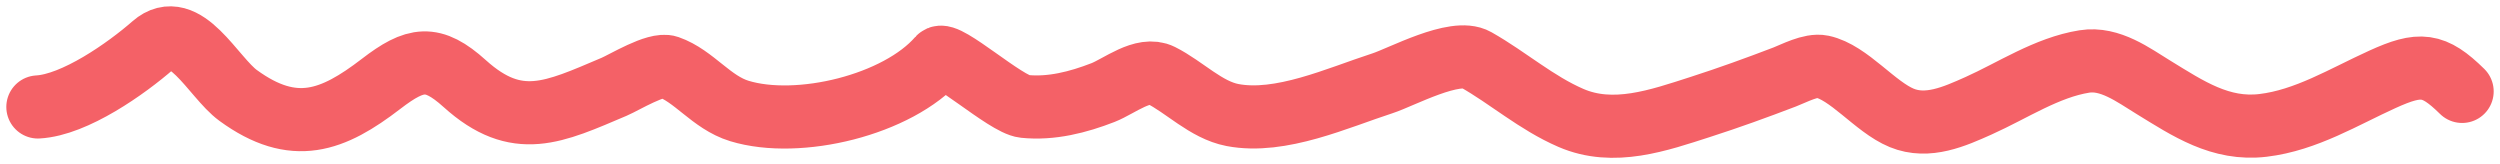 <?xml version="1.0" encoding="UTF-8"?> <svg xmlns="http://www.w3.org/2000/svg" width="198" height="13" viewBox="0 0 198 13" fill="none"><path d="M3 8.471C5.917 8.312 10 5.436 12.136 3.568C14.637 1.382 16.877 6.113 18.861 7.559C23.281 10.779 26.365 9.575 30.177 6.646C32.903 4.552 34.256 4.323 36.809 6.624C40.947 10.354 43.858 8.901 48.635 6.875C49.458 6.525 51.981 4.973 52.925 5.301C54.97 6.011 56.331 8.11 58.559 8.79C63.238 10.218 71.101 8.323 74.351 4.594C74.907 3.955 79.647 8.273 81.122 8.425C83.255 8.646 85.392 8.097 87.359 7.331C88.64 6.832 90.538 5.257 91.951 5.962C93.804 6.888 95.518 8.708 97.609 9.11C101.421 9.842 105.972 7.735 109.481 6.601C111.003 6.109 115.24 3.789 116.901 4.731C119.471 6.187 121.657 8.142 124.415 9.338C127.792 10.801 131.358 9.534 134.664 8.471C136.916 7.747 139.134 6.944 141.342 6.099C142.069 5.821 143.422 5.092 144.31 5.278C146.426 5.721 148.5 8.468 150.617 9.338C152.676 10.183 154.801 9.225 156.693 8.38C159.394 7.172 162.11 5.341 165.087 4.868C167.11 4.546 168.951 5.935 170.559 6.92C173.295 8.596 175.858 10.333 179.232 9.931C182.65 9.523 185.628 7.671 188.693 6.282C191.665 4.934 192.734 5.011 195 7.239" stroke="#F46167" stroke-width="5" stroke-linecap="round"></path></svg> 